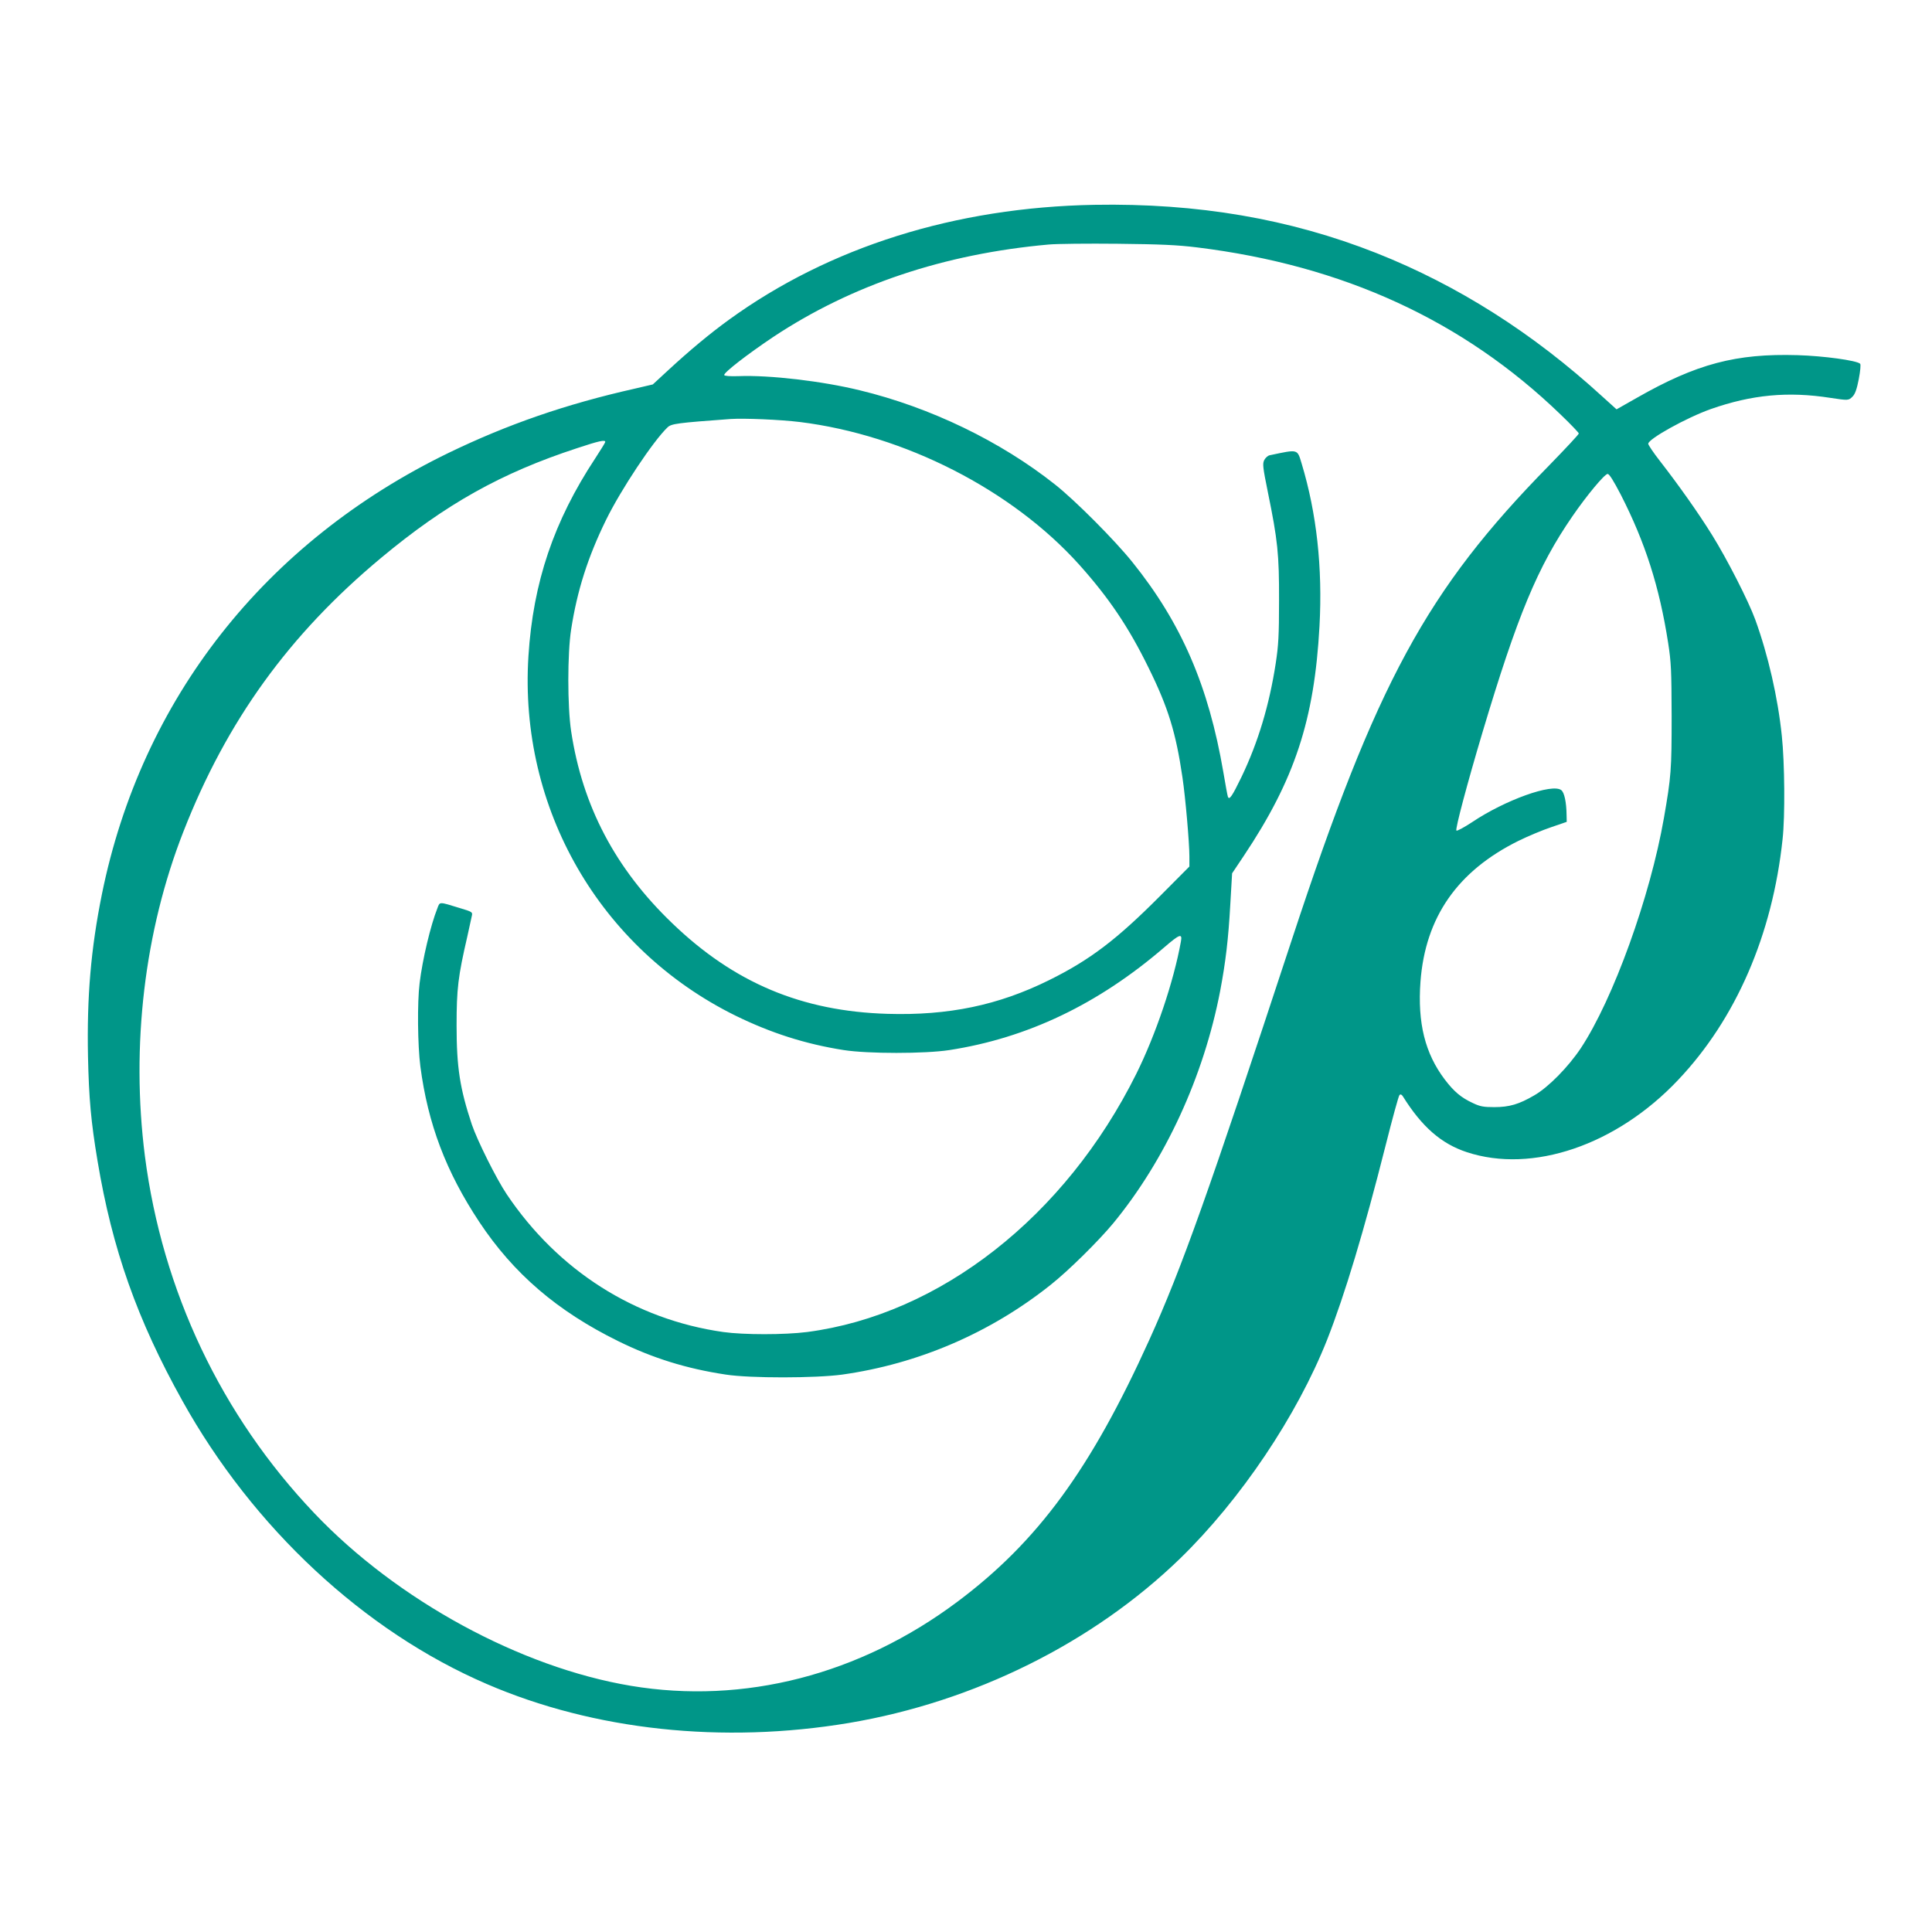 <?xml version="1.0" standalone="no"?>
<!DOCTYPE svg PUBLIC "-//W3C//DTD SVG 20010904//EN"
 "http://www.w3.org/TR/2001/REC-SVG-20010904/DTD/svg10.dtd">
<svg version="1.0" xmlns="http://www.w3.org/2000/svg"
 width="1280pt" height="1280pt" viewBox="0 0 1280 1280"
 preserveAspectRatio="xMidYMid meet">
<g transform="translate(0,1280) scale(0.1,-0.1)"
fill="#009688" stroke="none">
<path d="M7250 11443 c-922 -17 -1755 -279 -2420 -761 -127 -92 -259 -202
-400 -332 l-105 -97 -120 -28 c-458 -103 -843 -237 -1232 -425 -1218 -591
-2036 -1632 -2298 -2925 -73 -362 -100 -679 -92 -1075 6 -278 20 -433 63 -690
97 -584 263 -1054 562 -1590 469 -843 1204 -1527 2017 -1877 711 -307 1563
-398 2400 -258 830 140 1617 531 2193 1089 402 391 775 946 975 1451 117 298
245 723 387 1286 45 178 86 329 92 334 7 7 14 4 22 -8 126 -202 254 -314 423
-370 435 -144 993 46 1401 478 383 404 625 962 692 1595 17 151 14 508 -5 685
-26 253 -91 536 -176 770 -44 121 -186 400 -287 562 -90 145 -222 331 -344
488 -43 55 -78 107 -78 115 0 32 254 173 415 230 271 95 511 118 792 74 119
-18 120 -18 147 9 16 16 28 48 41 116 10 53 14 96 9 101 -22 22 -244 52 -415
57 -407 12 -669 -57 -1065 -283 l-134 -76 -93 84 c-461 422 -960 738 -1497
951 -577 228 -1186 332 -1870 320z m680 -282 c968 -119 1764 -484 2409 -1107
67 -64 121 -121 121 -126 0 -6 -89 -101 -197 -212 -812 -827 -1143 -1437
-1704 -3141 -553 -1681 -730 -2178 -945 -2653 -388 -857 -739 -1336 -1271
-1734 -647 -484 -1414 -682 -2163 -557 -732 122 -1549 567 -2096 1142 -618
649 -1009 1475 -1124 2368 -93 730 -3 1491 255 2149 287 734 700 1306 1310
1814 427 356 797 563 1299 727 145 48 186 57 186 41 0 -4 -30 -53 -66 -108
-275 -417 -412 -822 -443 -1311 -64 -1008 472 -1938 1372 -2382 235 -115 462
-188 717 -228 160 -25 537 -25 700 0 517 80 986 304 1424 681 102 88 120 94
110 39 -48 -267 -167 -618 -296 -878 -471 -946 -1300 -1595 -2181 -1710 -149
-19 -420 -19 -555 0 -586 83 -1096 408 -1435 913 -69 103 -195 356 -231 462
-79 238 -101 378 -101 655 0 245 10 326 71 590 13 61 27 122 30 137 6 25 3 27
-77 51 -143 44 -134 44 -151 0 -45 -113 -99 -339 -118 -497 -16 -129 -13 -411
5 -551 50 -381 170 -698 390 -1030 228 -344 518 -592 920 -790 229 -113 454
-183 714 -222 163 -25 595 -24 771 0 504 71 981 276 1380 594 119 94 317 290
415 408 345 419 600 973 709 1540 36 191 54 340 67 572 l12 207 77 115 c338
506 468 901 502 1523 21 388 -19 748 -118 1076 -30 99 -21 96 -211 56 -13 -2
-29 -17 -37 -32 -12 -24 -10 -46 24 -213 65 -318 75 -410 74 -719 0 -231 -4
-297 -22 -415 -43 -279 -117 -523 -226 -751 -63 -130 -82 -158 -91 -132 -3 7
-16 80 -30 162 -98 572 -278 988 -602 1391 -116 145 -381 411 -513 515 -362
287 -826 511 -1293 624 -249 61 -598 102 -804 94 -56 -2 -93 1 -95 7 -4 16
154 138 324 252 520 345 1132 551 1826 613 53 5 259 7 457 5 284 -3 395 -8
525 -24z m-2630 -1157 c693 -86 1404 -449 1850 -945 197 -220 328 -414 460
-684 130 -263 181 -431 224 -725 20 -134 46 -434 46 -523 l0 -68 -197 -198
c-286 -287 -462 -421 -733 -555 -335 -166 -666 -235 -1070 -223 -569 17 -1017
206 -1427 601 -376 361 -594 775 -669 1271 -25 166 -25 514 0 675 40 258 111
480 231 725 99 202 314 525 408 614 26 24 63 29 417 55 92 6 328 -4 460 -20z
m5438 -481 c162 -317 256 -610 314 -983 20 -129 22 -183 23 -485 0 -355 -3
-398 -51 -674 -91 -522 -336 -1201 -551 -1526 -83 -124 -214 -258 -308 -312
-101 -59 -165 -78 -265 -78 -71 0 -94 4 -142 27 -78 36 -125 76 -186 156 -131
173 -181 375 -161 648 32 427 245 733 649 933 63 31 161 72 218 91 l102 35 -1
45 c-1 85 -15 150 -35 165 -59 47 -372 -65 -591 -212 -53 -35 -100 -60 -104
-56 -9 9 73 316 172 648 232 777 366 1100 597 1435 94 137 213 280 233 280 11
0 38 -43 87 -137z"/>
</g>
</svg>
